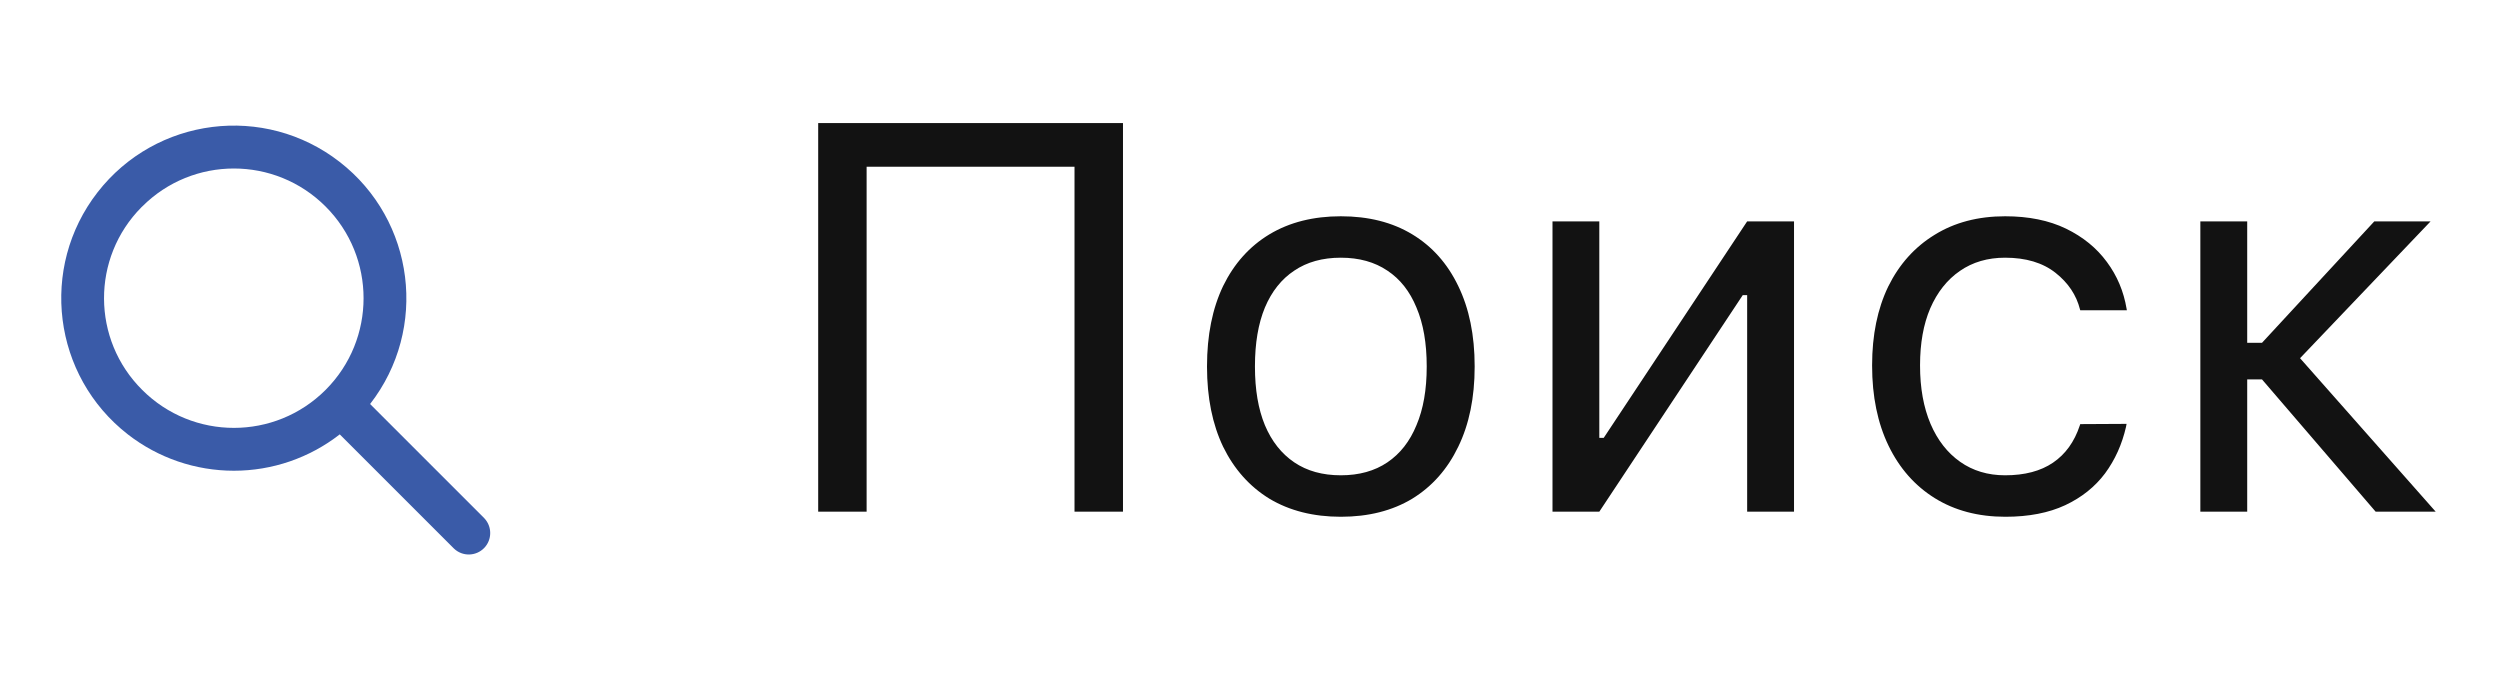<?xml version="1.0" encoding="UTF-8"?> <svg xmlns="http://www.w3.org/2000/svg" width="51" height="14" viewBox="0 0 51 14" fill="none"><g clip-path="url(#clip0_4001_1760)"><path d="M4.772 9.603C5.554 9.603 6.314 9.342 6.931 8.861L9.259 11.189C9.433 11.357 9.71 11.352 9.878 11.178C10.041 11.009 10.041 10.74 9.878 10.57L7.55 8.242C8.742 6.707 8.465 4.496 6.929 3.303C5.394 2.11 3.183 2.388 1.99 3.923C0.797 5.459 1.075 7.67 2.61 8.863C3.228 9.343 3.989 9.603 4.772 9.603ZM2.901 4.213C3.934 3.179 5.609 3.179 6.642 4.213C7.675 5.246 7.675 6.921 6.642 7.954C5.609 8.987 3.934 8.987 2.901 7.954C2.901 7.954 2.901 7.954 2.901 7.954C1.868 6.928 1.862 5.259 2.887 4.226C2.892 4.222 2.896 4.217 2.901 4.213Z" fill="#3A5BA8"></path></g><path d="M22.909 10.438H21.92V3.401H17.679V10.438H16.691V2.511H22.909V10.438ZM27.353 10.542C26.793 10.542 26.307 10.419 25.897 10.174C25.491 9.925 25.176 9.571 24.952 9.114C24.733 8.656 24.623 8.112 24.623 7.482V7.471C24.623 6.838 24.733 6.292 24.952 5.834C25.176 5.376 25.491 5.025 25.897 4.78C26.307 4.534 26.793 4.412 27.353 4.412C27.917 4.412 28.402 4.534 28.809 4.78C29.215 5.025 29.528 5.376 29.748 5.834C29.971 6.292 30.083 6.838 30.083 7.471V7.482C30.083 8.112 29.971 8.656 29.748 9.114C29.528 9.571 29.215 9.925 28.809 10.174C28.402 10.419 27.917 10.542 27.353 10.542ZM27.353 9.696C27.726 9.696 28.043 9.608 28.303 9.432C28.563 9.256 28.761 9.004 28.896 8.674C29.036 8.345 29.105 7.947 29.105 7.482V7.471C29.105 7.002 29.036 6.603 28.896 6.274C28.761 5.944 28.563 5.693 28.303 5.521C28.043 5.345 27.726 5.257 27.353 5.257C26.979 5.257 26.663 5.345 26.403 5.521C26.143 5.693 25.943 5.944 25.804 6.274C25.668 6.603 25.601 7.002 25.601 7.471V7.482C25.601 7.947 25.668 8.345 25.804 8.674C25.943 9.004 26.143 9.256 26.403 9.432C26.663 9.608 26.979 9.696 27.353 9.696ZM31.671 10.438V4.516H32.626V8.932H33.132L32.483 9.284L35.642 4.516H36.598V10.438H35.642V6.021H35.137L35.785 5.669L32.626 10.438H31.671ZM40.91 10.542C40.357 10.542 39.877 10.415 39.471 10.163C39.064 9.91 38.749 9.553 38.526 9.092C38.303 8.63 38.191 8.086 38.191 7.46V7.449C38.191 6.834 38.301 6.299 38.52 5.845C38.744 5.391 39.059 5.04 39.465 4.791C39.872 4.538 40.352 4.412 40.904 4.412C41.384 4.412 41.798 4.496 42.146 4.664C42.494 4.833 42.772 5.06 42.981 5.345C43.19 5.627 43.323 5.944 43.382 6.296L43.388 6.329H42.437L42.432 6.312C42.358 6.019 42.192 5.77 41.932 5.565C41.672 5.36 41.329 5.257 40.904 5.257C40.549 5.257 40.242 5.347 39.982 5.527C39.722 5.706 39.52 5.961 39.377 6.29C39.238 6.616 39.169 7.002 39.169 7.449V7.46C39.169 7.914 39.24 8.31 39.383 8.647C39.526 8.98 39.727 9.238 39.987 9.421C40.247 9.604 40.553 9.696 40.904 9.696C41.304 9.696 41.63 9.61 41.882 9.438C42.135 9.266 42.316 9.015 42.426 8.685L42.437 8.652L43.382 8.647L43.371 8.707C43.29 9.062 43.148 9.379 42.943 9.657C42.737 9.932 42.466 10.148 42.13 10.306C41.793 10.463 41.386 10.542 40.91 10.542ZM46.145 7.74H45.843V10.438H44.887V4.516H45.843V6.993H46.145L48.436 4.516H49.584L46.843 7.389V7.219L49.688 10.438H48.463L46.145 7.74Z" fill="#121212"></path><defs><clipPath id="clip0_4001_1760"><rect width="10" height="10" fill="white" transform="translate(0.625 1.938)"></rect></clipPath></defs></svg> 